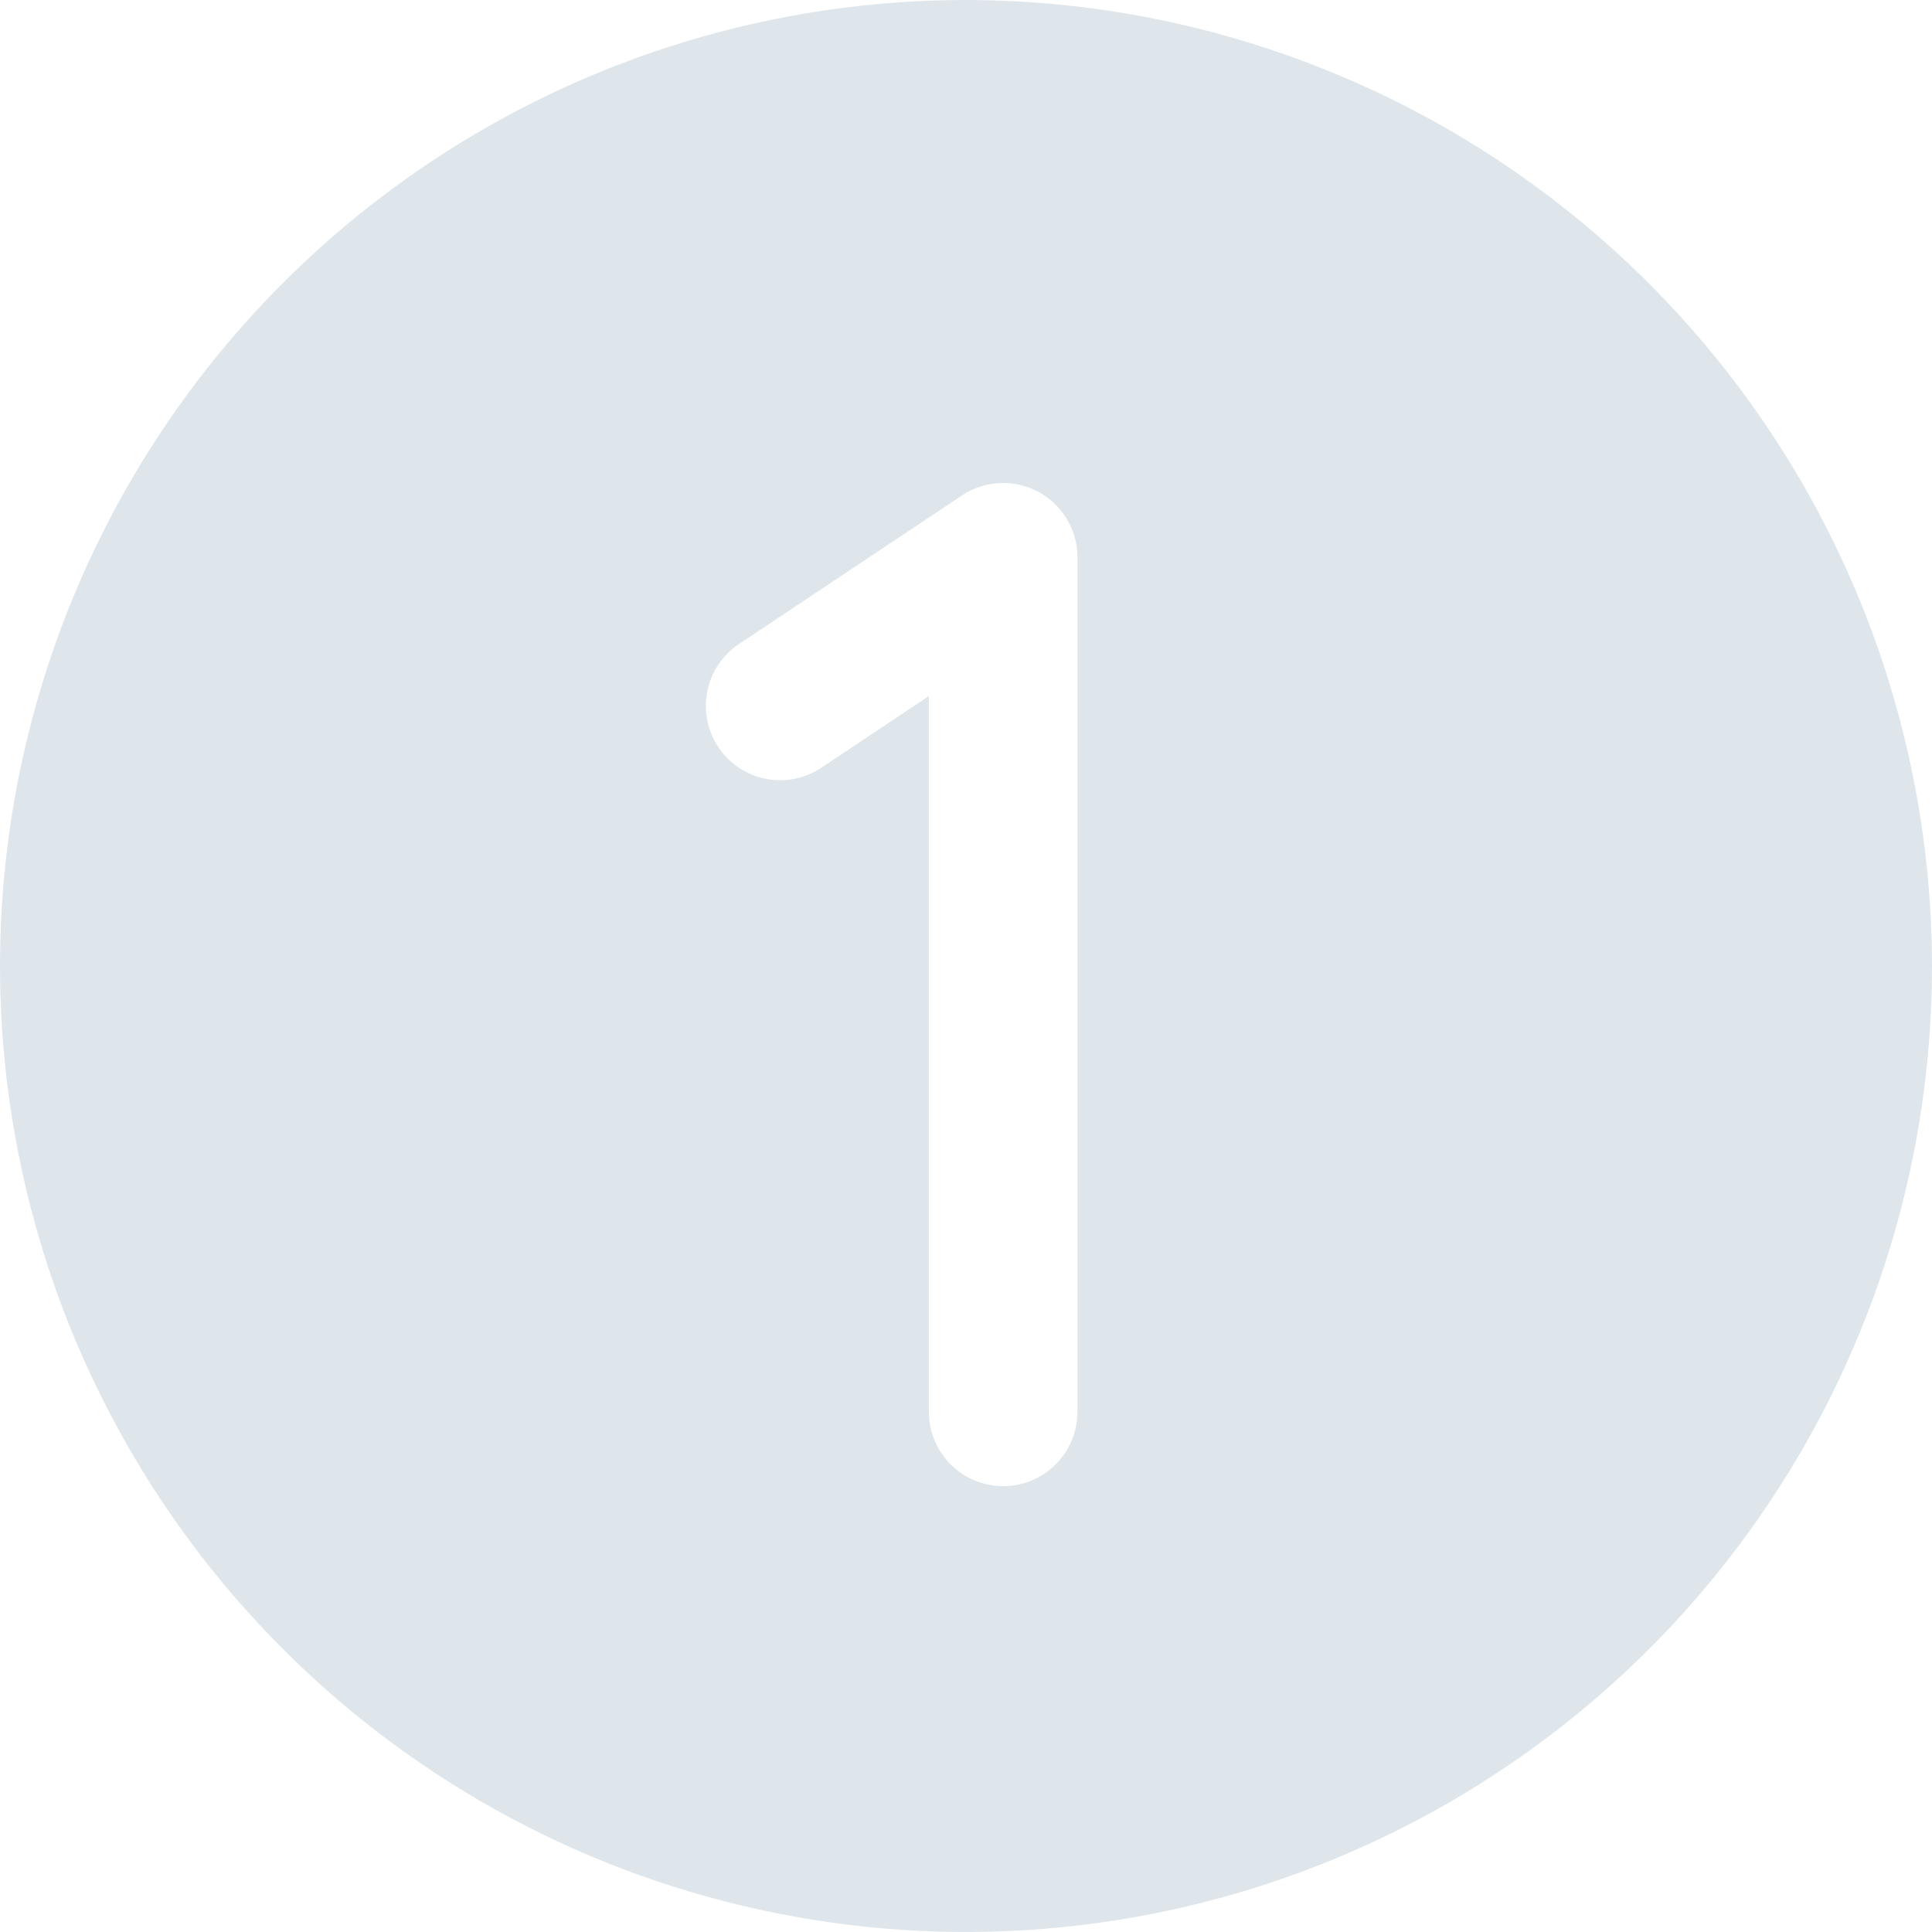 <?xml version="1.0" encoding="UTF-8"?> <svg xmlns="http://www.w3.org/2000/svg" width="26" height="26" viewBox="0 0 26 26" fill="none"> <path d="M13 0C10.429 0 7.915 0.762 5.778 2.191C3.64 3.619 1.974 5.65 0.99 8.025C0.006 10.401 -0.252 13.014 0.25 15.536C0.751 18.058 1.99 20.374 3.808 22.192C5.626 24.011 7.942 25.249 10.464 25.75C12.986 26.252 15.6 25.994 17.975 25.01C20.35 24.026 22.381 22.36 23.809 20.222C25.238 18.085 26 15.571 26 13C25.996 9.553 24.625 6.249 22.188 3.812C19.751 1.375 16.447 0.004 13 0V0ZM14.5 19C14.5 19.265 14.395 19.52 14.207 19.707C14.02 19.895 13.765 20 13.5 20C13.235 20 12.98 19.895 12.793 19.707C12.605 19.52 12.5 19.265 12.5 19V9.368L11.055 10.331C10.945 10.404 10.823 10.455 10.694 10.481C10.565 10.506 10.432 10.506 10.303 10.48C10.174 10.455 10.052 10.404 9.943 10.331C9.833 10.258 9.74 10.164 9.667 10.054C9.594 9.945 9.543 9.822 9.518 9.693C9.492 9.564 9.493 9.432 9.519 9.303C9.544 9.174 9.595 9.052 9.669 8.942C9.742 8.833 9.836 8.74 9.945 8.667L12.945 6.668C13.096 6.567 13.271 6.51 13.452 6.501C13.633 6.492 13.812 6.533 13.972 6.618C14.132 6.704 14.265 6.831 14.358 6.986C14.451 7.141 14.5 7.319 14.5 7.5V19Z" fill="#DEE6EC"></path> </svg> 